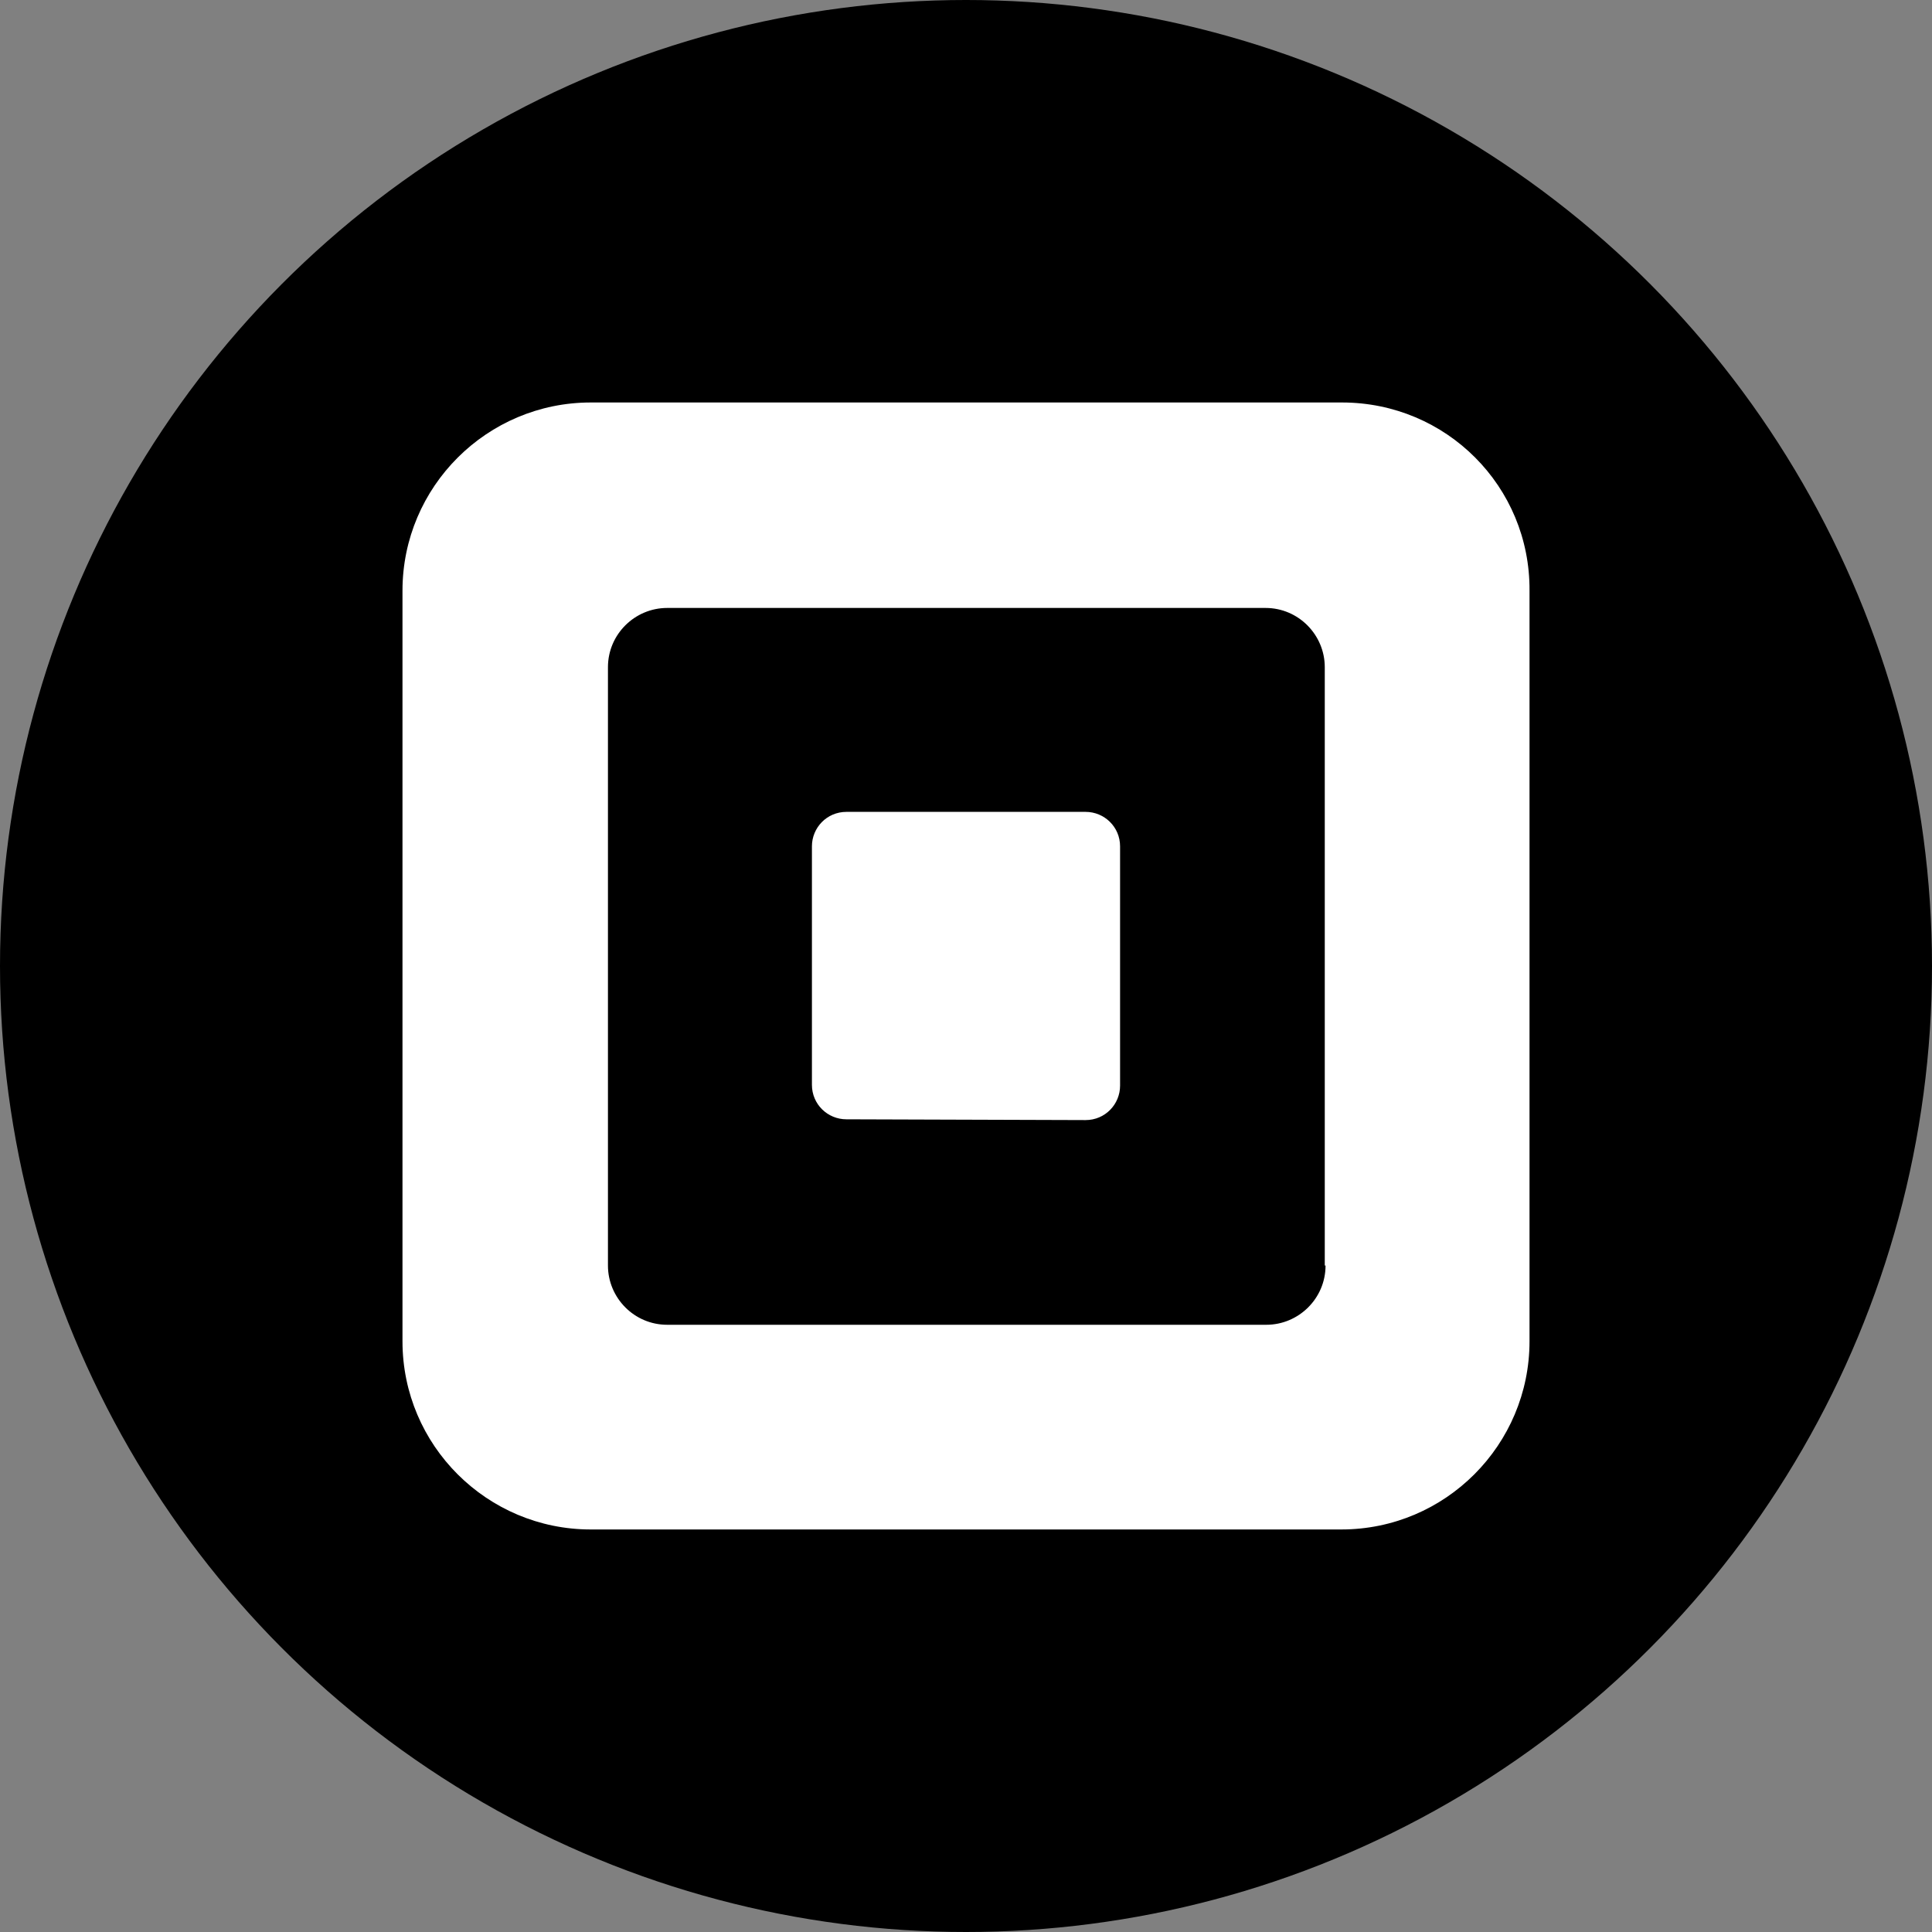 <svg width="40" height="40" viewBox="0 0 40 40" fill="none" xmlns="http://www.w3.org/2000/svg">
<rect x="0" y="0" width="40" height="40" fill="#808080" stroke="none"/>
<circle cx="20" cy="20" r="20" fill="black"/>
<g clip-path="url(#clip0_956_116291)">
<path d="M27.785 8.333H12.23C10.088 8.333 8.333 10.072 8.333 12.23V27.77C8.333 29.928 10.088 31.666 12.23 31.666H27.77C29.928 31.666 31.667 29.912 31.667 27.77V12.23C31.682 10.072 29.943 8.333 27.785 8.333ZM27.444 26.202C27.444 26.885 26.885 27.428 26.218 27.428H13.813C13.13 27.428 12.587 26.869 12.587 26.202V13.813C12.587 13.13 13.146 12.587 13.813 12.587H26.202C26.885 12.587 27.428 13.146 27.428 13.813V26.202H27.444ZM17.524 23.174C17.136 23.174 16.81 22.864 16.81 22.46V17.523C16.81 17.135 17.12 16.809 17.524 16.809H22.476C22.864 16.809 23.19 17.12 23.19 17.523V22.476C23.19 22.864 22.88 23.19 22.476 23.19L17.524 23.174Z" fill="white"/>
</g>
<defs>
<clipPath id="clip0_956_116291">
<rect width="23.333" height="23.333" fill="white" transform="translate(8.333 8.333)"/>
</clipPath>
</defs>
</svg>
